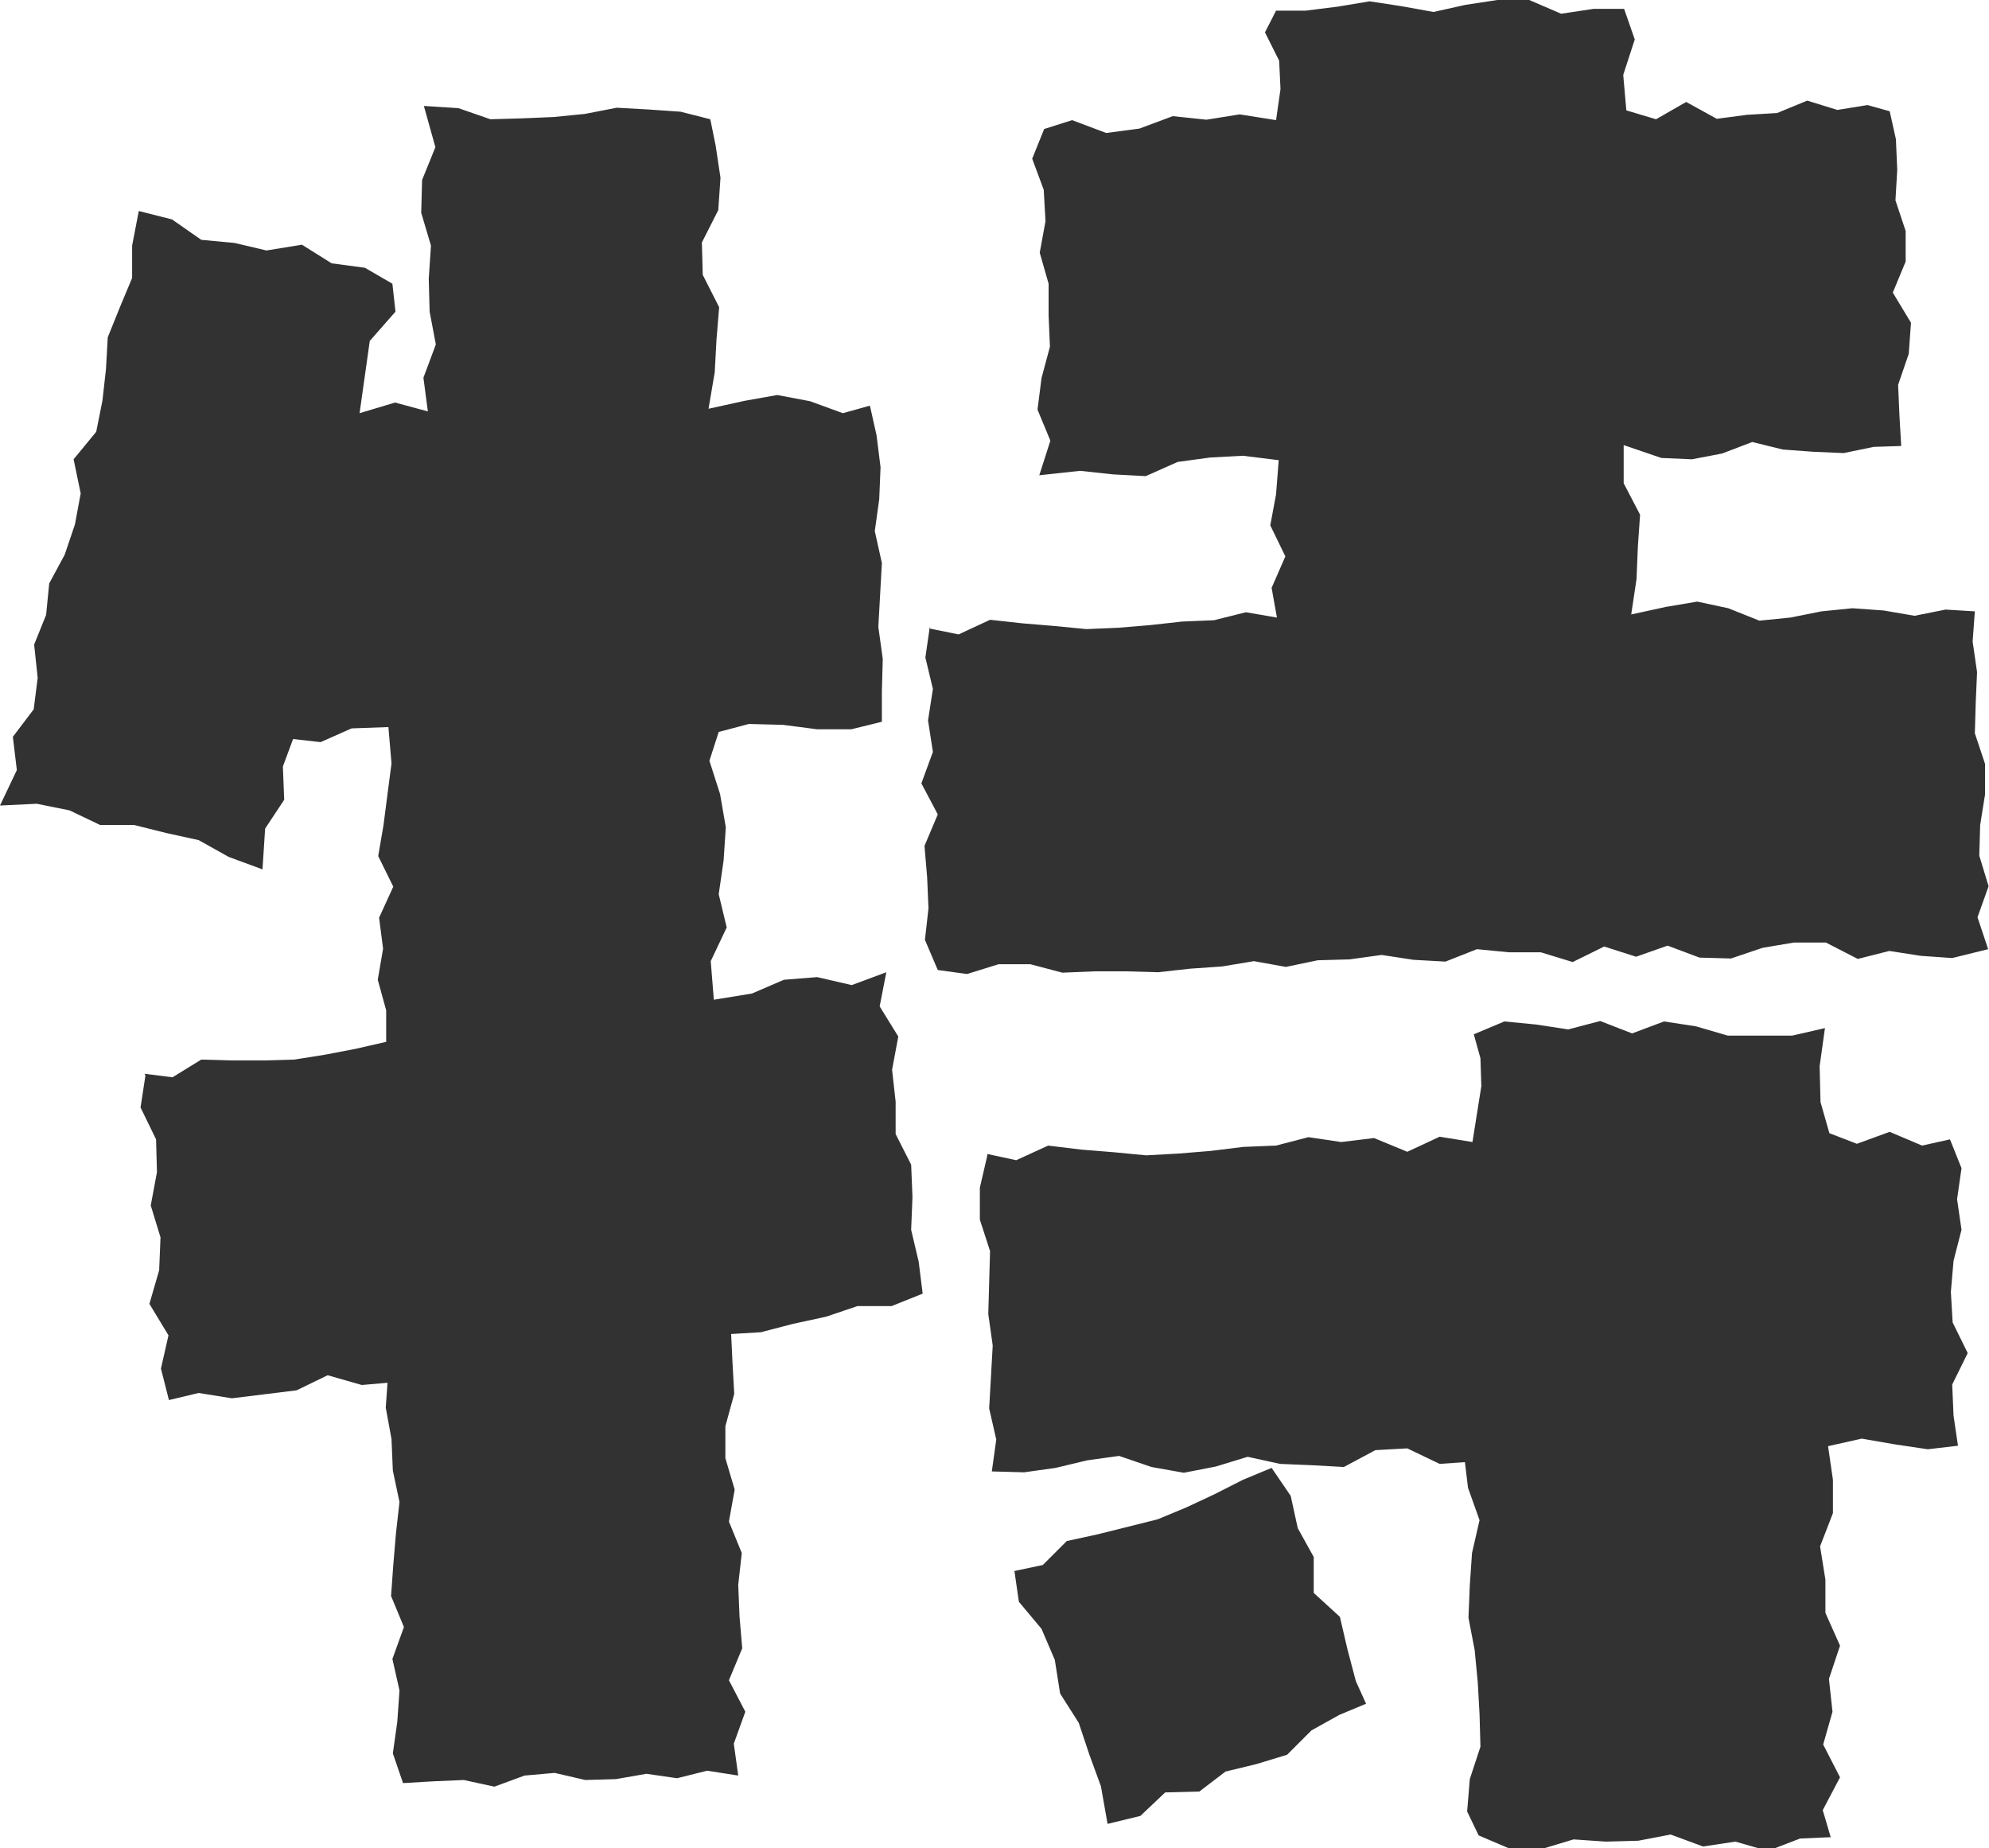 <?xml version="1.0" encoding="UTF-8"?>
<svg id="_レイヤー_2" data-name="レイヤー 2" xmlns="http://www.w3.org/2000/svg" viewBox="0 0 44.86 41.69">
  <defs>
    <style>
      .cls-1 {
        fill: #323232;
      }
    </style>
  </defs>
  <g id="_文字" data-name="文字">
    <path class="cls-1" d="M3.26,24.22l.63.08.65-.4.7.02h.7s.7-.02.7-.02l.69-.11.68-.13.7-.16v-.71s-.19-.69-.19-.69l.12-.7-.09-.7.32-.7-.34-.69.12-.7.09-.7.09-.69-.07-.82-.83.03-.7.31-.62-.07-.23.62.03.75-.43.65-.06.92-.76-.28-.68-.38-.73-.16-.72-.18h-.77s-.69-.33-.69-.33l-.74-.15-.83.04.38-.8-.09-.75.47-.62.09-.71-.08-.75.27-.67.07-.71.35-.65.23-.68.13-.7-.16-.77.51-.62.14-.7.08-.71.04-.72.27-.67.28-.67v-.73s.15-.78.15-.78l.75.19.66.46.75.07.72.17.8-.13.67.42.75.1.62.36.07.63-.58.66-.11.78-.12.85.8-.24.74.2-.1-.76.28-.75-.14-.74-.02-.74.05-.75-.22-.74.02-.74.3-.74-.26-.93.78.05.72.25.71-.02.71-.03.71-.07.72-.14.72.04.72.05.67.17.12.59.11.73-.05.73-.37.73.02.73.37.73-.06.73-.04.74-.14.82.82-.18.73-.13.74.14.74.27.61-.17.15.67.09.72-.03.72-.1.72.16.72-.04.72-.04.72.1.72-.02.73v.69s-.69.17-.69.17h-.77s-.77-.1-.77-.1l-.77-.02-.68.18-.21.65.24.75.13.75-.05.75-.11.76.18.75-.36.76.07.87.86-.14.72-.31.75-.06.78.18.78-.29-.15.77.42.68-.14.75.08.72v.73s.35.69.35.69l.03.73-.03.74.17.72.09.72-.7.28h-.77s-.71.24-.71.24l-.74.16-.73.19-.67.04.03.63.04.72-.2.73v.72s.21.71.21.71l-.13.72.29.71-.08.72.03.72.06.71-.3.72.37.71-.26.72.1.72-.7-.11-.68.17-.69-.1-.69.12-.69.02-.69-.16-.68.06-.68.25-.69-.15-.69.03-.68.04-.23-.67.1-.71.05-.71-.16-.71.26-.72-.29-.7.05-.7.06-.71.08-.71-.15-.71-.03-.71-.13-.71.04-.56-.58.05-.77-.22-.7.34-.73.09-.73.09-.75-.12-.67.16-.18-.71.17-.75-.43-.71.22-.76.03-.74-.22-.72.14-.75-.02-.74-.35-.72.11-.72ZM20.98,14.18l.64.13.71-.33.73.08.72.06.72.07.72-.03.72-.06.72-.08.72-.03.72-.18.7.12-.12-.67.31-.71-.34-.7.13-.7.06-.77-.81-.1-.74.04-.73.1-.72.32-.74-.04-.74-.08-.92.1.25-.78-.29-.7.09-.71.19-.71-.03-.71v-.71s-.2-.7-.2-.7l.13-.71-.04-.71-.26-.7.27-.67.63-.2.77.29.75-.1.75-.28.76.08.75-.12.82.13.1-.7-.03-.64-.32-.64.25-.49h.67s.72-.09.72-.09l.72-.12.72.11.72.13.72-.16.72-.11h.72s.72.31.72.31l.73-.11h.69s.24.69.24.69l-.26.8.07.8.67.2.68-.39.69.38.68-.09.68-.04.68-.28.68.21.68-.11.5.14.14.63.03.69-.04.69.23.69v.69s-.29.7-.29.7l.41.68-.05.7-.24.7.03.7.04.68-.62.02-.68.14-.69-.03-.68-.05-.69-.17-.68.26-.68.13-.69-.03-.85-.29v.86s.37.71.37.71l-.05.72-.03.73-.12.8.78-.17.71-.12.7.15.7.28.7-.07.7-.14.7-.07.7.05.7.12.7-.14.66.04-.05.68.1.69-.03.69-.02.69.23.69v.69s-.11.69-.11.69l-.02.69.21.69-.25.7.24.72-.81.2-.71-.05-.71-.11-.71.18-.72-.37h-.72s-.71.12-.71.12l-.71.24-.71-.02-.72-.27-.71.25-.72-.23-.71.35-.72-.22h-.72s-.72-.07-.72-.07l-.71.28-.72-.04-.72-.11-.72.1-.72.02-.72.15-.72-.13-.72.12-.72.05-.72.08-.72-.02h-.72s-.72.03-.72.03l-.72-.19h-.72s-.71.22-.71.22l-.66-.09-.29-.68.08-.71-.03-.7-.06-.71.3-.71-.37-.7.26-.71-.11-.71.11-.71-.17-.71.1-.69ZM22.27,26.03l.65.14.72-.33.74.09.74.06.73.07.73-.04.73-.06.73-.09.74-.03.73-.19.74.11.74-.09.75.31.73-.34.74.12.1-.63.1-.63-.02-.63-.15-.54.69-.29.72.07.72.11.72-.19.72.28.72-.27.72.11.72.21h.72s.73,0,.73,0l.74-.17-.12.86.02.81.2.7.62.24.74-.27.73.31.63-.14.26.65-.1.7.1.69-.18.7-.06.7.04.69.34.69-.35.71.03.7.1.68-.68.08-.74-.11-.75-.13-.76.17.11.76v.75s-.29.75-.29.75l.12.75v.75s.33.74.33.74l-.25.75.08.74-.21.74.38.74-.39.74.18.61-.69.03-.73.28-.73-.21-.73.11-.73-.27-.73.14-.73.02-.73-.05-.73.22-.73-.02-.68-.29-.26-.54.06-.73.24-.73-.02-.73-.04-.72-.07-.73-.14-.73.03-.73.05-.73.17-.74-.26-.73-.07-.58-.57.04-.73-.35-.72.04-.71.38-.72-.04-.72-.03-.73-.16-.72.22-.72.14-.73-.13-.73-.25-.72.1-.71.17-.71.1-.73-.02.1-.72-.16-.7.04-.71.04-.71-.1-.71.02-.71.02-.71-.23-.71v-.72s.16-.69.16-.69ZM22.86,35.44l.66-.14.54-.54.69-.15.68-.17.68-.17.65-.27.64-.3.63-.32.65-.27.43.63.16.73.36.65v.81s.59.54.59.54l.17.73.19.72.23.51-.6.25-.63.35-.55.55-.69.21-.7.17-.59.45-.77.02-.56.53-.74.18-.15-.85-.26-.71-.24-.72-.42-.66-.12-.76-.3-.7-.51-.61-.1-.69Z"/>
  </g>
</svg>